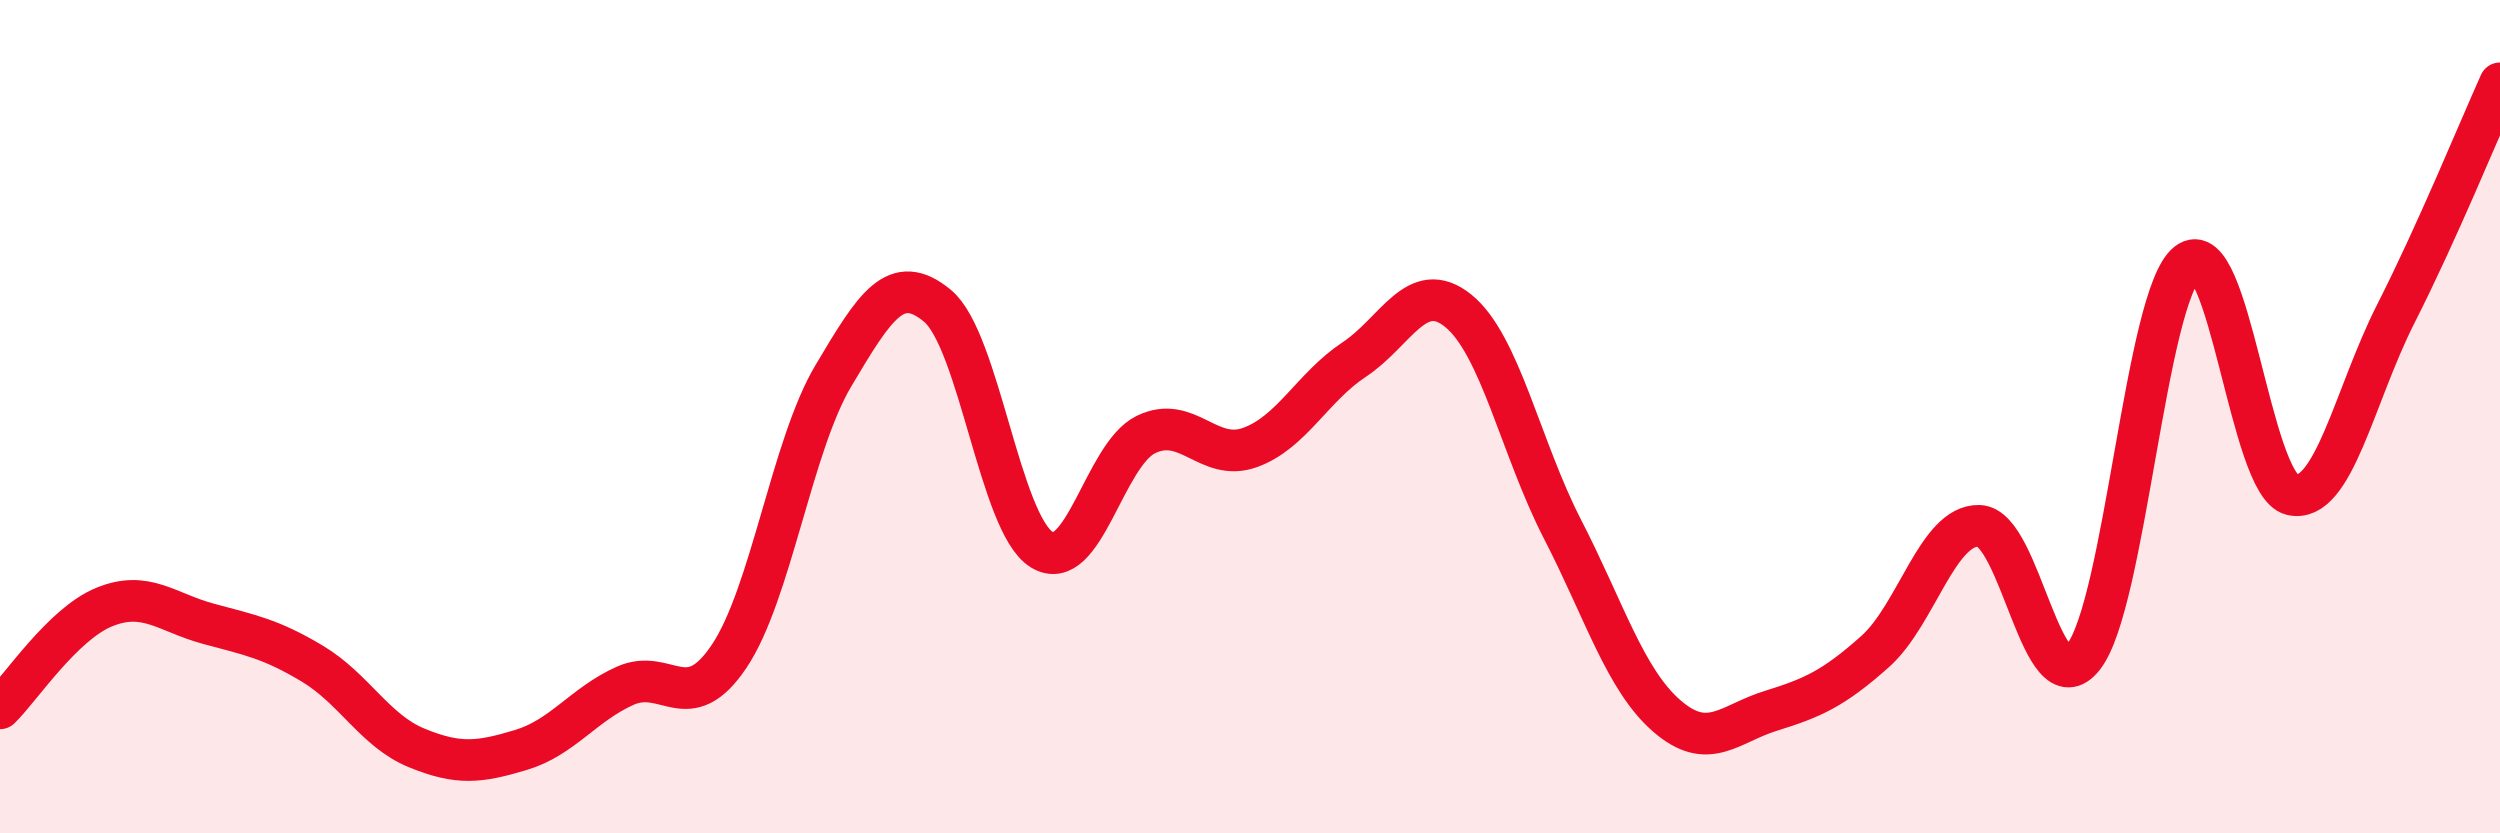
    <svg width="60" height="20" viewBox="0 0 60 20" xmlns="http://www.w3.org/2000/svg">
      <path
        d="M 0,17 C 0.5,16.51 1.5,14.98 2.5,14.57 C 3.5,14.16 4,14.7 5,14.97 C 6,15.24 6.5,15.33 7.5,15.93 C 8.5,16.53 9,17.54 10,17.95 C 11,18.36 11.5,18.3 12.5,18 C 13.5,17.7 14,16.91 15,16.46 C 16,16.01 16.5,17.24 17.5,15.75 C 18.5,14.26 19,10.7 20,9.02 C 21,7.34 21.5,6.51 22.5,7.34 C 23.5,8.17 24,12.57 25,13.19 C 26,13.81 26.5,10.92 27.5,10.43 C 28.5,9.94 29,11.1 30,10.74 C 31,10.38 31.5,9.29 32.5,8.63 C 33.5,7.97 34,6.65 35,7.46 C 36,8.27 36.5,10.76 37.5,12.7 C 38.5,14.64 39,16.31 40,17.18 C 41,18.05 41.5,17.37 42.5,17.06 C 43.5,16.75 44,16.53 45,15.64 C 46,14.75 46.5,12.59 47.5,12.62 C 48.5,12.65 49,17.03 50,15.77 C 51,14.51 51.5,7.09 52.5,6.31 C 53.5,5.53 54,11.63 55,11.87 C 56,12.11 56.5,9.5 57.5,7.53 C 58.5,5.56 59.5,3.11 60,2L60 20L0 20Z"
        fill="#EB0A25"
        opacity="0.1"
        stroke-linecap="round"
        stroke-linejoin="round"
      />
      <path
        d="M 0,17 C 0.5,16.51 1.5,14.98 2.5,14.57 C 3.5,14.16 4,14.7 5,14.97 C 6,15.24 6.5,15.33 7.5,15.93 C 8.5,16.53 9,17.54 10,17.95 C 11,18.36 11.5,18.3 12.5,18 C 13.5,17.7 14,16.91 15,16.46 C 16,16.01 16.5,17.24 17.5,15.75 C 18.5,14.26 19,10.7 20,9.02 C 21,7.34 21.5,6.51 22.5,7.34 C 23.5,8.17 24,12.57 25,13.19 C 26,13.81 26.5,10.92 27.5,10.43 C 28.5,9.94 29,11.1 30,10.74 C 31,10.38 31.5,9.29 32.5,8.63 C 33.5,7.97 34,6.65 35,7.46 C 36,8.27 36.5,10.76 37.5,12.7 C 38.5,14.64 39,16.31 40,17.18 C 41,18.05 41.5,17.37 42.5,17.06 C 43.5,16.75 44,16.53 45,15.64 C 46,14.75 46.5,12.59 47.5,12.62 C 48.5,12.65 49,17.03 50,15.77 C 51,14.51 51.5,7.09 52.5,6.31 C 53.5,5.53 54,11.63 55,11.87 C 56,12.11 56.5,9.5 57.5,7.53 C 58.5,5.56 59.5,3.11 60,2"
        stroke="#EB0A25"
        stroke-width="1"
        fill="none"
        stroke-linecap="round"
        stroke-linejoin="round"
      />
    </svg>
  